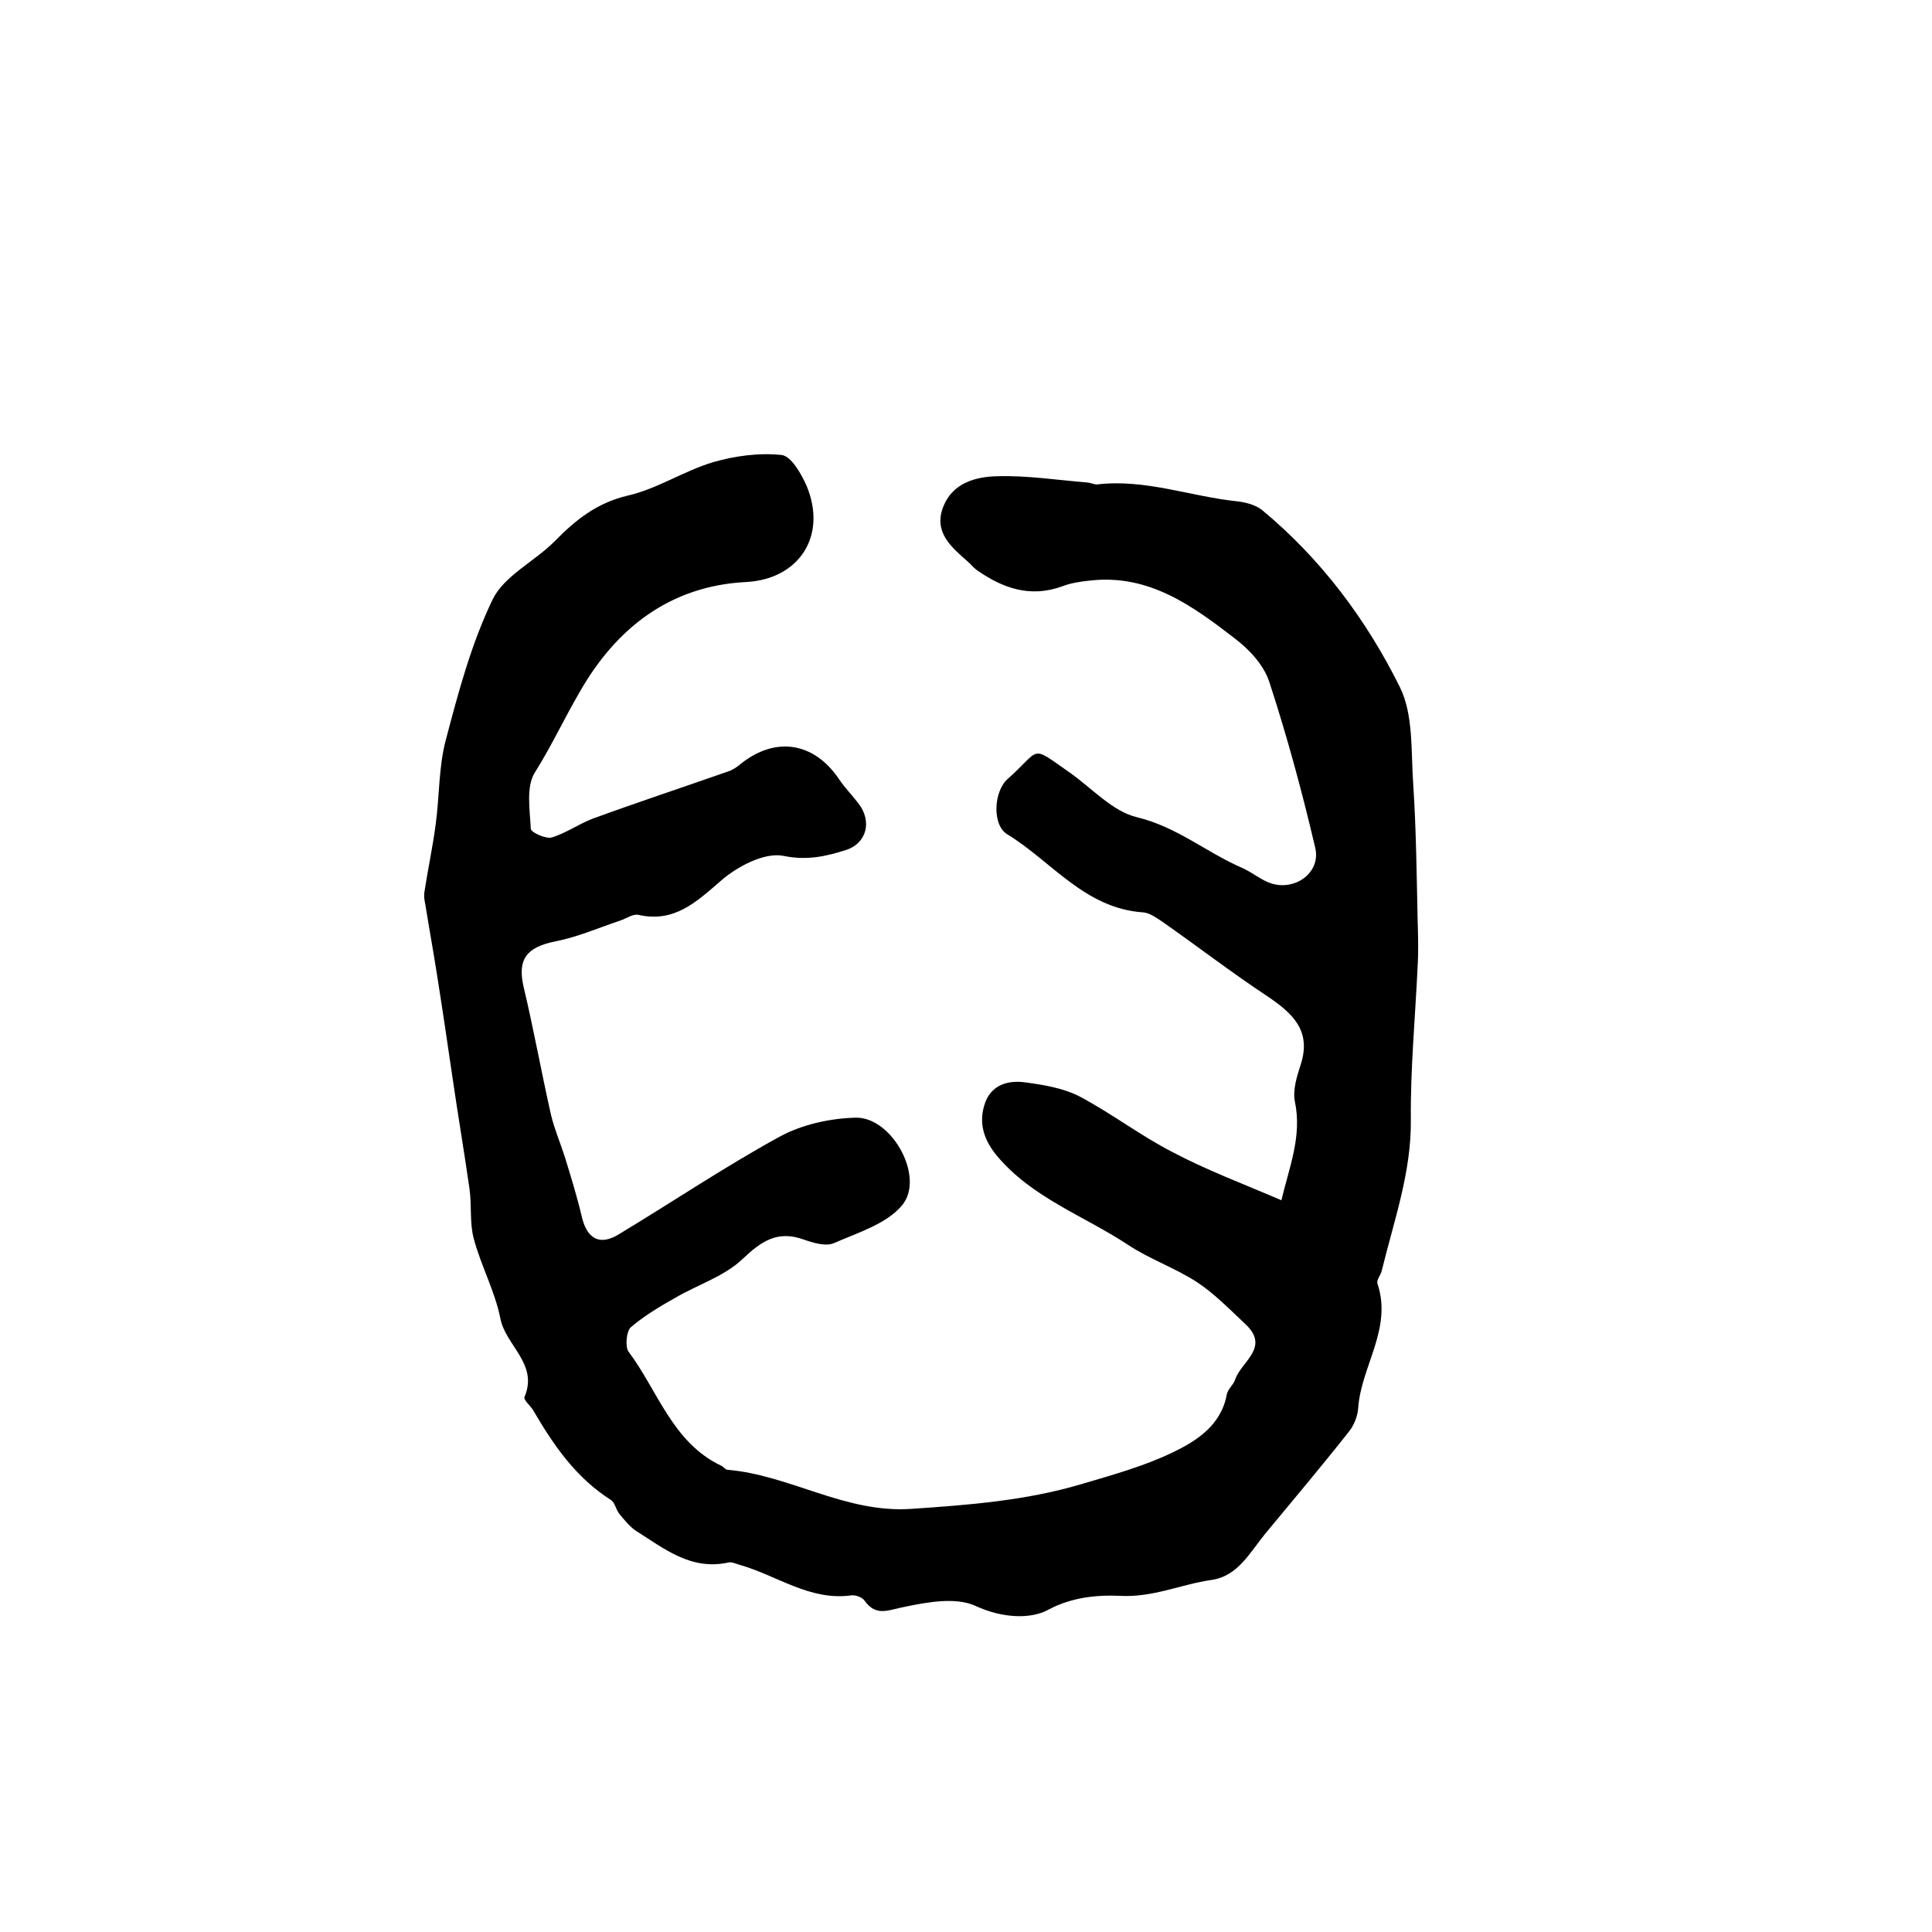 <?xml version="1.0" encoding="utf-8"?>
<!-- Generator: Adobe Illustrator 22.0.0, SVG Export Plug-In . SVG Version: 6.00 Build 0)  -->
<svg version="1.1" id="图层_1" xmlns="http://www.w3.org/2000/svg" xmlns:xlink="http://www.w3.org/1999/xlink" x="0px" y="0px"
	 viewBox="0 0 400 400" style="enable-background:new 0 0 400 400;" xml:space="preserve">
<style type="text/css">
	.st0{fill:#FFFFFF;}
</style>
<g>
	
	<path d="M265.3,248.5c1.6-6.8,4.3-13.2,2.8-20.4c-0.5-2.4,0.4-5.2,1.2-7.7c2.3-7.1-1.8-10.7-7-14.2c-7.4-4.9-14.4-10.3-21.7-15.4
		c-1.2-0.8-2.6-1.8-3.9-1.9c-12.1-0.8-19-10.6-28.2-16.2c-3.1-1.9-2.8-8.8,0.1-11.4c7.1-6.3,4.5-7.2,12.8-1.4
		c4.6,3.2,8.9,8.1,14,9.3c8.3,2,14.4,7.3,21.8,10.5c1.8,0.8,3.4,2.1,5.2,2.9c5.2,2.3,11.2-1.7,9.9-7.1c-2.7-11.5-5.8-23-9.5-34.3
		c-1.1-3.4-4-6.6-7-8.9c-8.8-6.8-17.9-13.5-30.1-12.1c-2,0.2-4,0.5-5.8,1.2c-6.6,2.4-12.3,0.4-17.7-3.4c-0.7-0.5-1.2-1.2-1.8-1.7
		c-3.4-3-7.2-6.1-5.1-11.4c1.9-4.9,6.7-6.2,11.1-6.3c6.2-0.2,12.5,0.8,18.8,1.3c0.7,0.1,1.3,0.4,1.9,0.4c10-1.2,19.4,2.5,29.1,3.5
		c1.7,0.2,3.7,0.7,5.1,1.8c12.2,10.1,21.6,22.7,28.5,36.6c2.9,5.8,2.3,13.5,2.8,20.3c0.6,9.2,0.7,18.5,0.9,27.7
		c0.1,3.3,0.2,6.6,0,10c-0.5,10.6-1.5,21.1-1.4,31.7c0.1,10.9-3.5,20.8-6,31.1c-0.2,1-1.2,2-0.9,2.8c3.1,9.3-3.4,17.1-4,25.7
		c-0.1,1.7-0.9,3.7-2,5c-5.6,7.1-11.5,14.1-17.3,21.1c-3.1,3.8-5.6,8.7-11,9.5c-6.4,0.9-12.2,3.7-19.1,3.3
		c-4.4-0.2-9.8,0.2-14.8,2.9c-3.7,2-9.6,1.7-15-0.8c-4.1-1.9-10-0.8-14.8,0.2c-3.2,0.6-5.8,2.1-8.2-1.3c-0.5-0.7-1.8-1.2-2.7-1.1
		c-8.6,1.2-15.4-4.1-23.1-6.3c-0.8-0.2-1.7-0.7-2.4-0.5c-7.8,1.7-13.3-2.9-19.2-6.6c-1.3-0.9-2.4-2.3-3.4-3.5
		c-0.7-0.9-0.9-2.4-1.8-2.9c-7.2-4.6-11.8-11.3-16-18.5c-0.6-1-2.1-2.2-1.8-2.8c2.9-6.8-3.9-10.6-5-16.2c-1.1-5.6-4-10.9-5.5-16.5
		c-0.9-3.3-0.4-6.9-0.9-10.4c-1.1-7.7-2.4-15.3-3.5-22.9c-1.1-7.5-2.2-15-3.4-22.5c-0.7-4.4-1.5-8.8-2.2-13.2c-0.2-1-0.4-2-0.2-3
		c0.7-4.6,1.7-9.2,2.3-13.8c0.8-5.8,0.6-11.9,2.1-17.5c2.6-9.9,5.3-20,9.7-29.1c2.4-4.9,8.6-7.8,12.8-12c4.4-4.5,8.8-8,15.2-9.5
		c6.1-1.4,11.6-5.1,17.6-6.9c4.5-1.3,9.5-2,14.2-1.5c2,0.2,4.1,3.9,5.2,6.4c4.3,10.3-1.5,19.3-12.5,19.9c-16,0.8-27.1,9.8-34.5,22.8
		c-3.2,5.5-5.9,11.3-9.3,16.7c-1.8,2.9-1,7.7-0.8,11.6c0,0.7,3,2.1,4.3,1.8c3-0.9,5.6-2.8,8.5-3.9c9.3-3.4,18.7-6.5,28.1-9.8
		c0.9-0.3,1.8-0.9,2.5-1.5c7.2-5.8,15.2-4.6,20.4,3.1c1.2,1.8,2.7,3.3,4,5c2.9,3.7,1.8,8.3-2.6,9.7c-4.1,1.3-8,2.2-12.9,1.2
		c-3.9-0.8-9.6,2.2-13,5.2c-5.1,4.4-9.6,8.7-17.1,7c-1.1-0.2-2.5,0.8-3.7,1.2c-4.5,1.5-8.8,3.4-13.4,4.3c-6,1.2-7.9,3.7-6.6,9.4
		c2.1,8.8,3.7,17.8,5.7,26.6c0.7,2.9,1.9,5.7,2.8,8.5c1.3,4.2,2.6,8.4,3.6,12.7c1.1,4.4,3.7,5.9,7.7,3.4
		c11.1-6.7,21.8-13.9,33.1-20.1c4.7-2.6,10.7-3.9,16-4c7.5,0,14.2,12.4,9.5,18.1c-3.2,3.9-9.2,5.7-14.2,7.9
		c-1.7,0.7-4.3-0.1-6.3-0.8c-5.4-1.9-8.7,0.4-12.6,4.1c-3.8,3.6-9.3,5.3-13.9,8c-3.2,1.8-6.4,3.7-9.2,6.1c-0.9,0.8-1.2,3.9-0.5,5
		c6.1,8.1,9.1,18.9,19.3,23.7c0.4,0.2,0.8,0.8,1.2,0.8c13,1.1,24.3,9,38,8.1c11.9-0.8,23.7-1.7,35.2-5.1c6.4-1.9,13-3.7,19-6.6
		c5-2.4,10-5.6,11.2-12c0.2-1.1,1.3-1.9,1.7-3c1.2-3.8,7.4-6.7,2.1-11.6c-3.2-3-6.3-6.2-9.9-8.6c-4.6-3-9.9-4.8-14.4-7.8
		c-9.1-6-19.8-9.7-27.1-18.4c-2.8-3.4-3.9-7-2.4-11.1c1.4-3.7,4.9-4.6,8.3-4.1c3.8,0.5,7.9,1.2,11.2,2.9c6.6,3.5,12.6,8.1,19.2,11.5
		C249.9,242.3,257.4,245.1,265.3,248.5z"/>
</g>
</svg>
